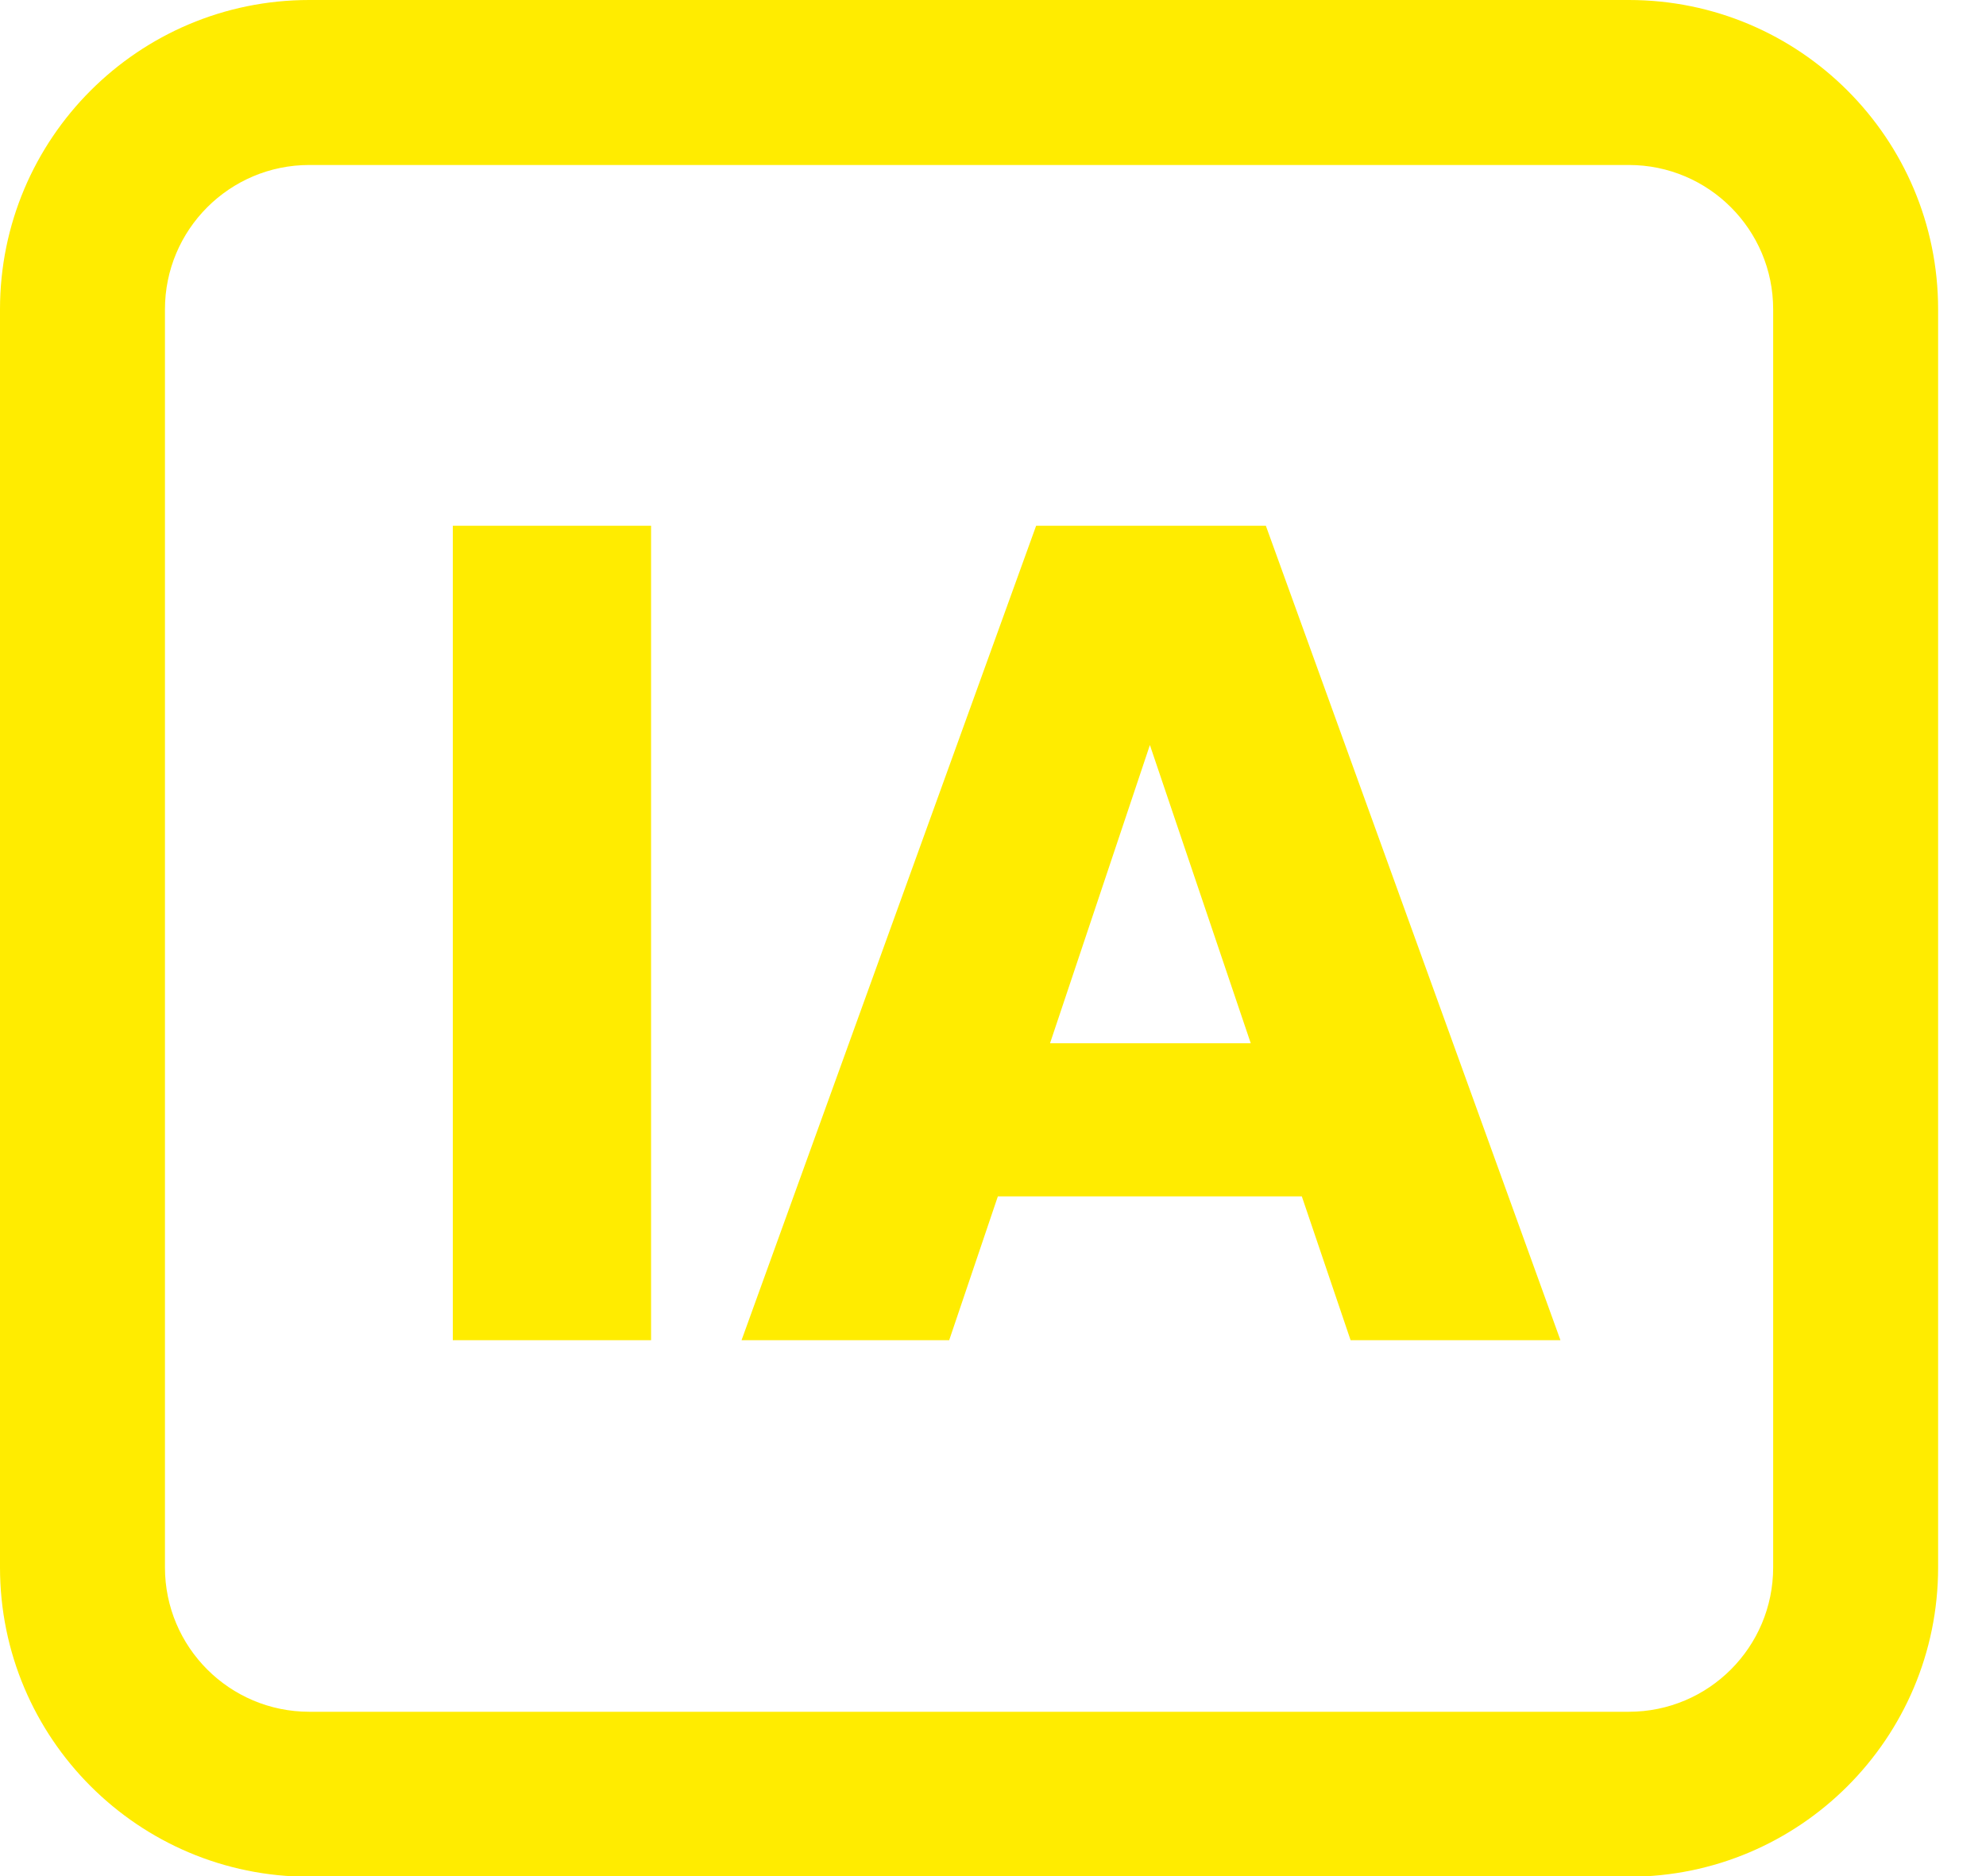 <svg width="18" height="17" viewBox="0 0 18 17" fill="none" xmlns="http://www.w3.org/2000/svg">
<path d="M11.799 10.841H9.044L8.603 12.144H6.721L9.391 4.764H11.473L14.143 12.144H12.241L11.799 10.841ZM11.336 9.453L10.422 6.751L9.517 9.453H11.336Z" fill="#FFEC00"/>
<path d="M5.901 4.764V12.144H4.104V4.764H5.901Z" fill="#FFEC00"/>
<path fill-rule="evenodd" clip-rule="evenodd" d="M14.763 1.495H2.803C2.081 1.495 1.495 2.081 1.495 2.803V14.203C1.495 14.925 2.081 15.511 2.803 15.511H14.763C15.486 15.511 16.071 14.925 16.071 14.203V2.803C16.071 2.081 15.486 1.495 14.763 1.495ZM2.803 0C1.255 0 0 1.255 0 2.803V14.203C0 15.751 1.255 17.006 2.803 17.006H14.763C16.311 17.006 17.566 15.751 17.566 14.203V2.803C17.566 1.255 16.311 0 14.763 0H2.803Z" fill="#FFEC00"/>
</svg>
